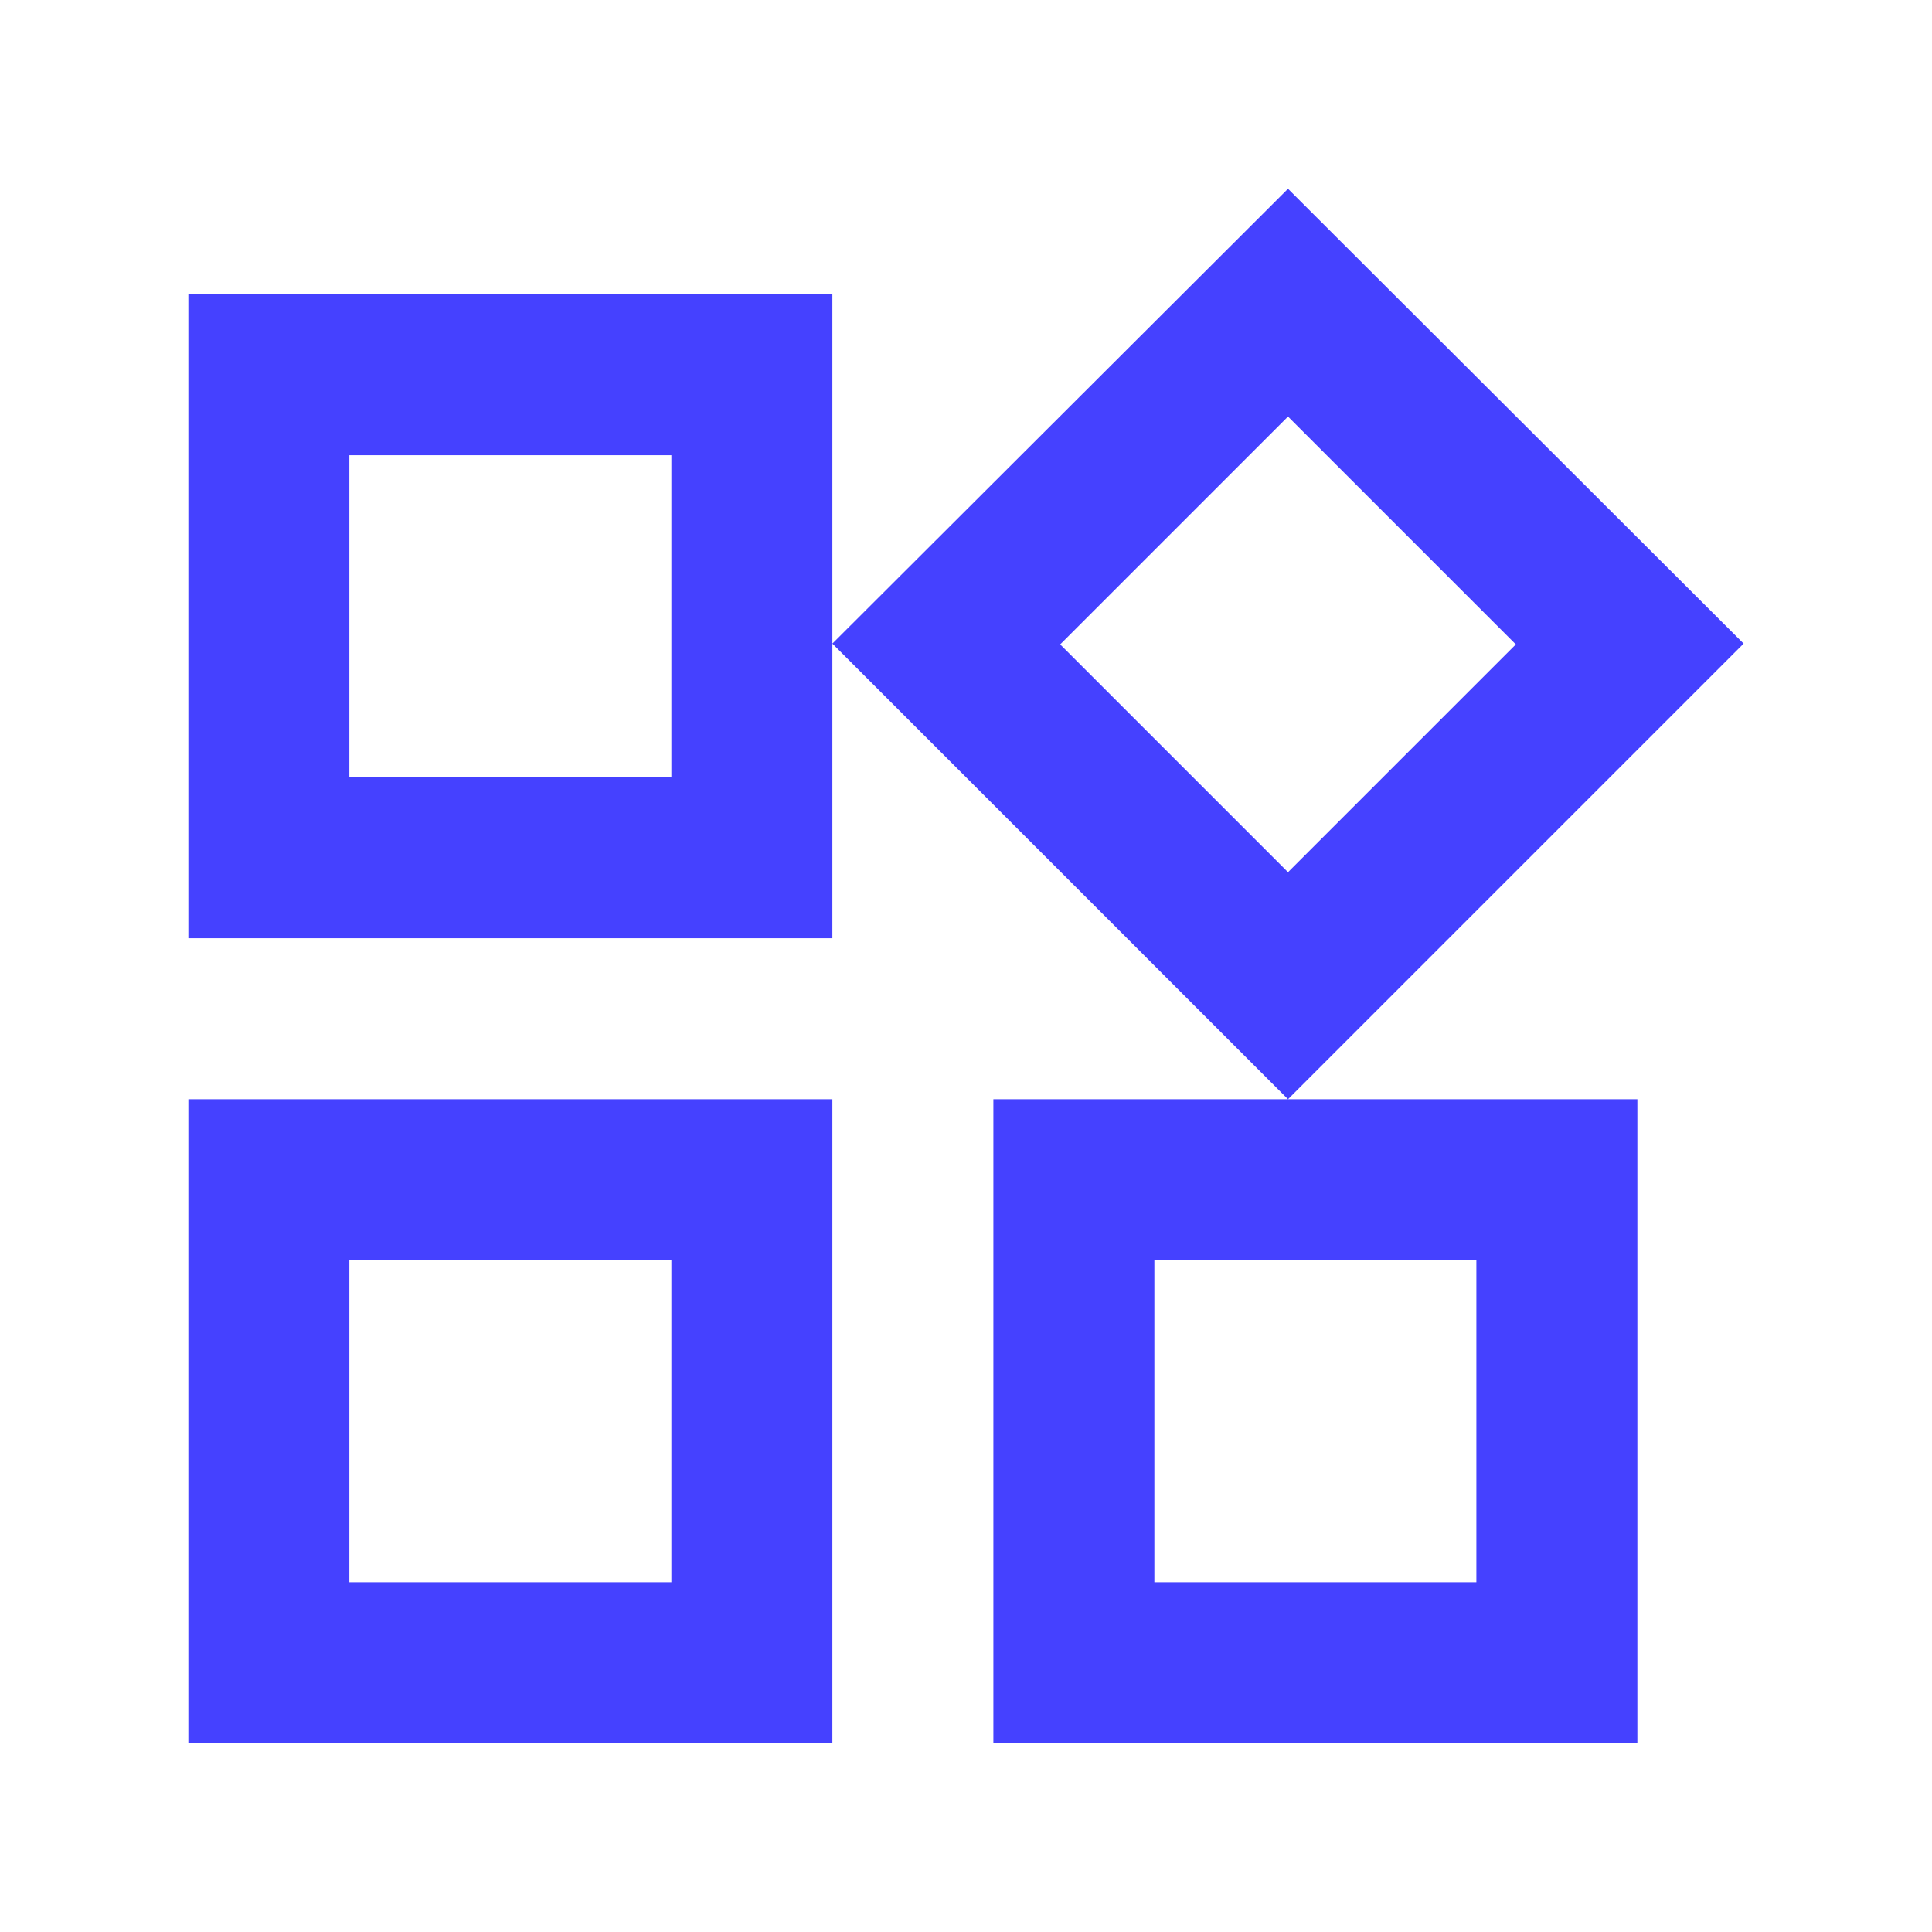 <svg width="48" height="48" viewBox="0 0 48 48" fill="none" xmlns="http://www.w3.org/2000/svg">
<g id="widgets">
<path id="Vector" d="M32 10.35L37.66 16.01L32 21.67L26.34 16.01L32 10.35ZM16.68 11.31V19.31H8.68V11.31H16.68ZM36.68 31.31V39.31H28.68V31.31H36.68ZM16.68 31.31V39.31H8.68V31.31H16.68ZM32 4.69L20.68 15.99L32 27.31L43.32 15.99L32 4.69ZM20.68 7.31H4.68V23.31H20.68V7.31ZM40.68 27.31H24.68V43.31H40.68V27.31ZM20.68 27.31H4.68V43.31H20.68V27.31Z" fill="#4541FF"/>
</g>
</svg>
